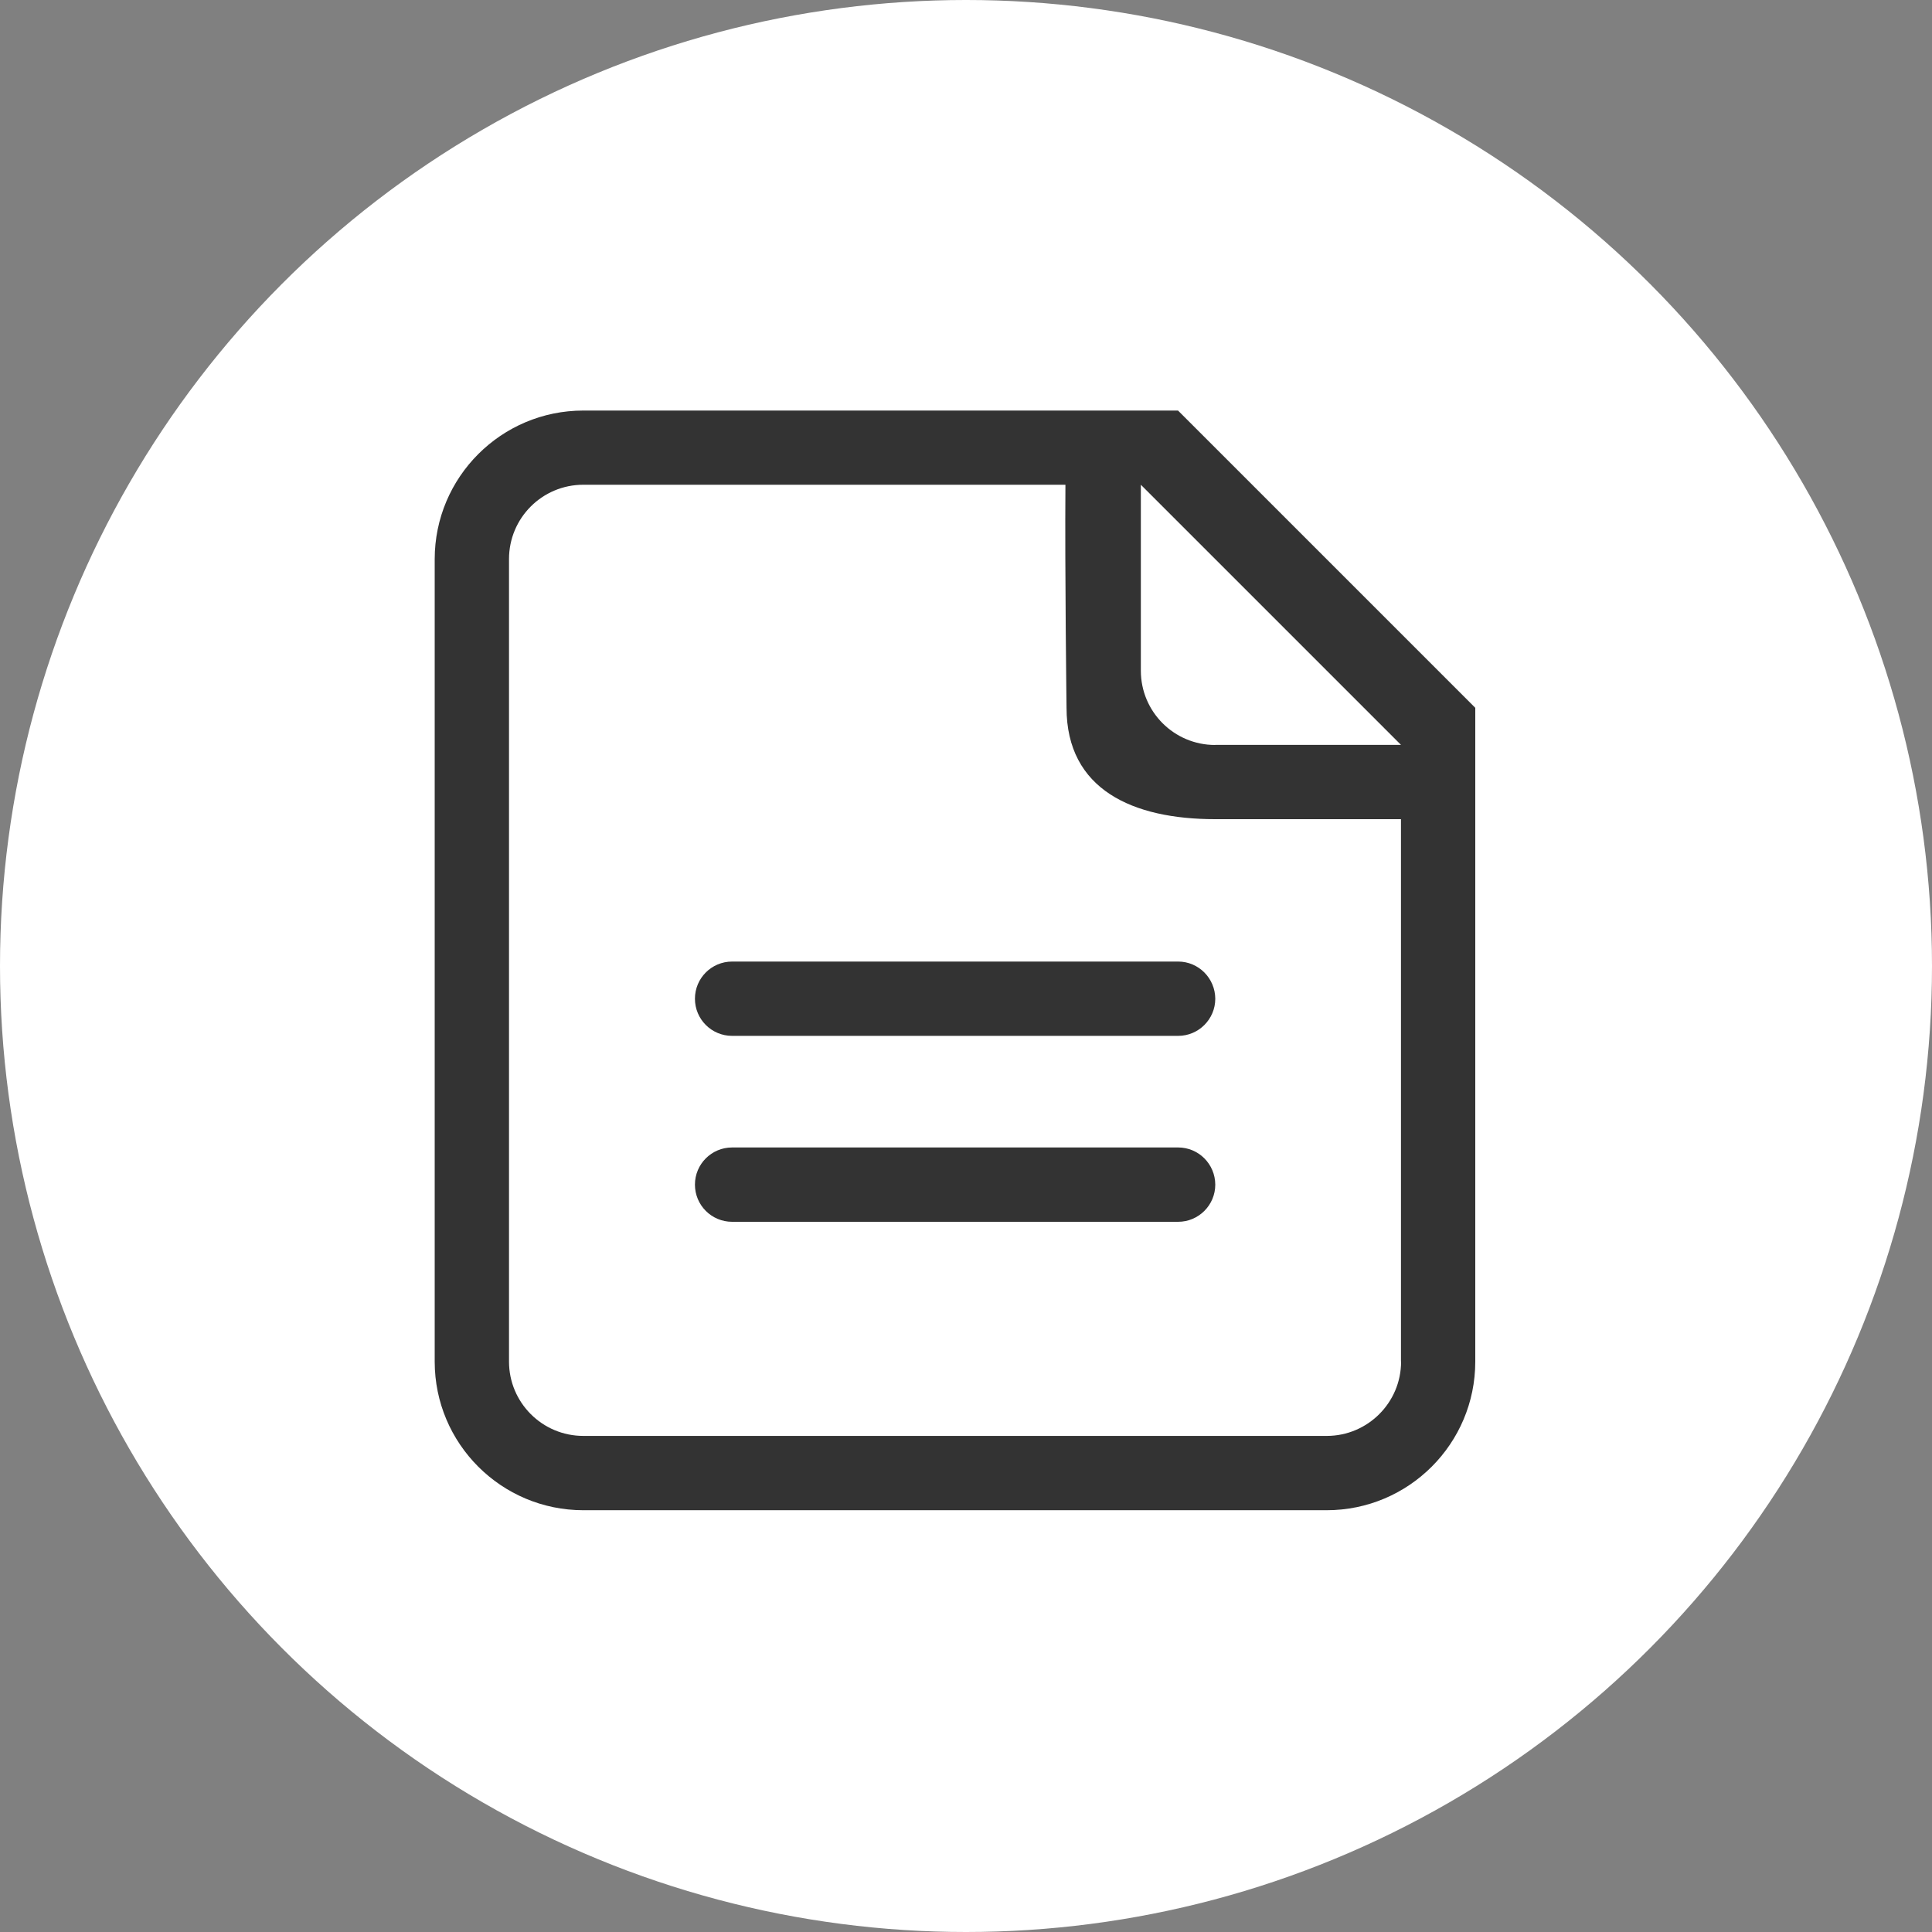 <svg width="80" height="80" viewBox="0 0 80 80" fill="none" xmlns="http://www.w3.org/2000/svg">
<rect x="0" y="0" width="80" height="80" fill="#808080" stroke="none"/>
<circle cx="40" cy="40" r="40" fill="white"/>
<path fill-rule="evenodd" clip-rule="evenodd" d="M24.155 17H48.779L61.088 29.309V56.381C61.088 59.778 58.331 62.535 54.933 62.535H24.155C20.757 62.535 18 59.778 18 56.381V23.155C18 19.757 20.757 17 24.155 17ZM54.938 59.458C56.634 59.458 58.016 58.077 58.016 56.381H58.011V33.92H50.317C46.92 33.92 44.163 32.707 44.163 29.304C44.163 29.304 44.091 23.759 44.117 20.072H24.155C22.453 20.072 21.077 21.448 21.077 23.15V56.381C21.077 58.077 22.453 59.458 24.155 59.458H54.938ZM47.24 27.771C47.24 29.472 48.616 30.848 50.317 30.848V30.843H58.011L47.24 20.072V27.771ZM30.315 39.816H48.784C49.632 39.816 50.317 40.507 50.322 41.355C50.322 42.203 49.632 42.893 48.784 42.893H30.315C29.466 42.893 28.776 42.208 28.776 41.355C28.776 40.502 29.466 39.816 30.315 39.816ZM30.315 47.514H48.784C49.632 47.514 50.317 48.2 50.322 49.053C50.322 49.901 49.632 50.592 48.784 50.592H30.315C29.466 50.592 28.776 49.906 28.776 49.053C28.776 48.2 29.466 47.514 30.315 47.514Z" fill="#333333"/>
</svg>
